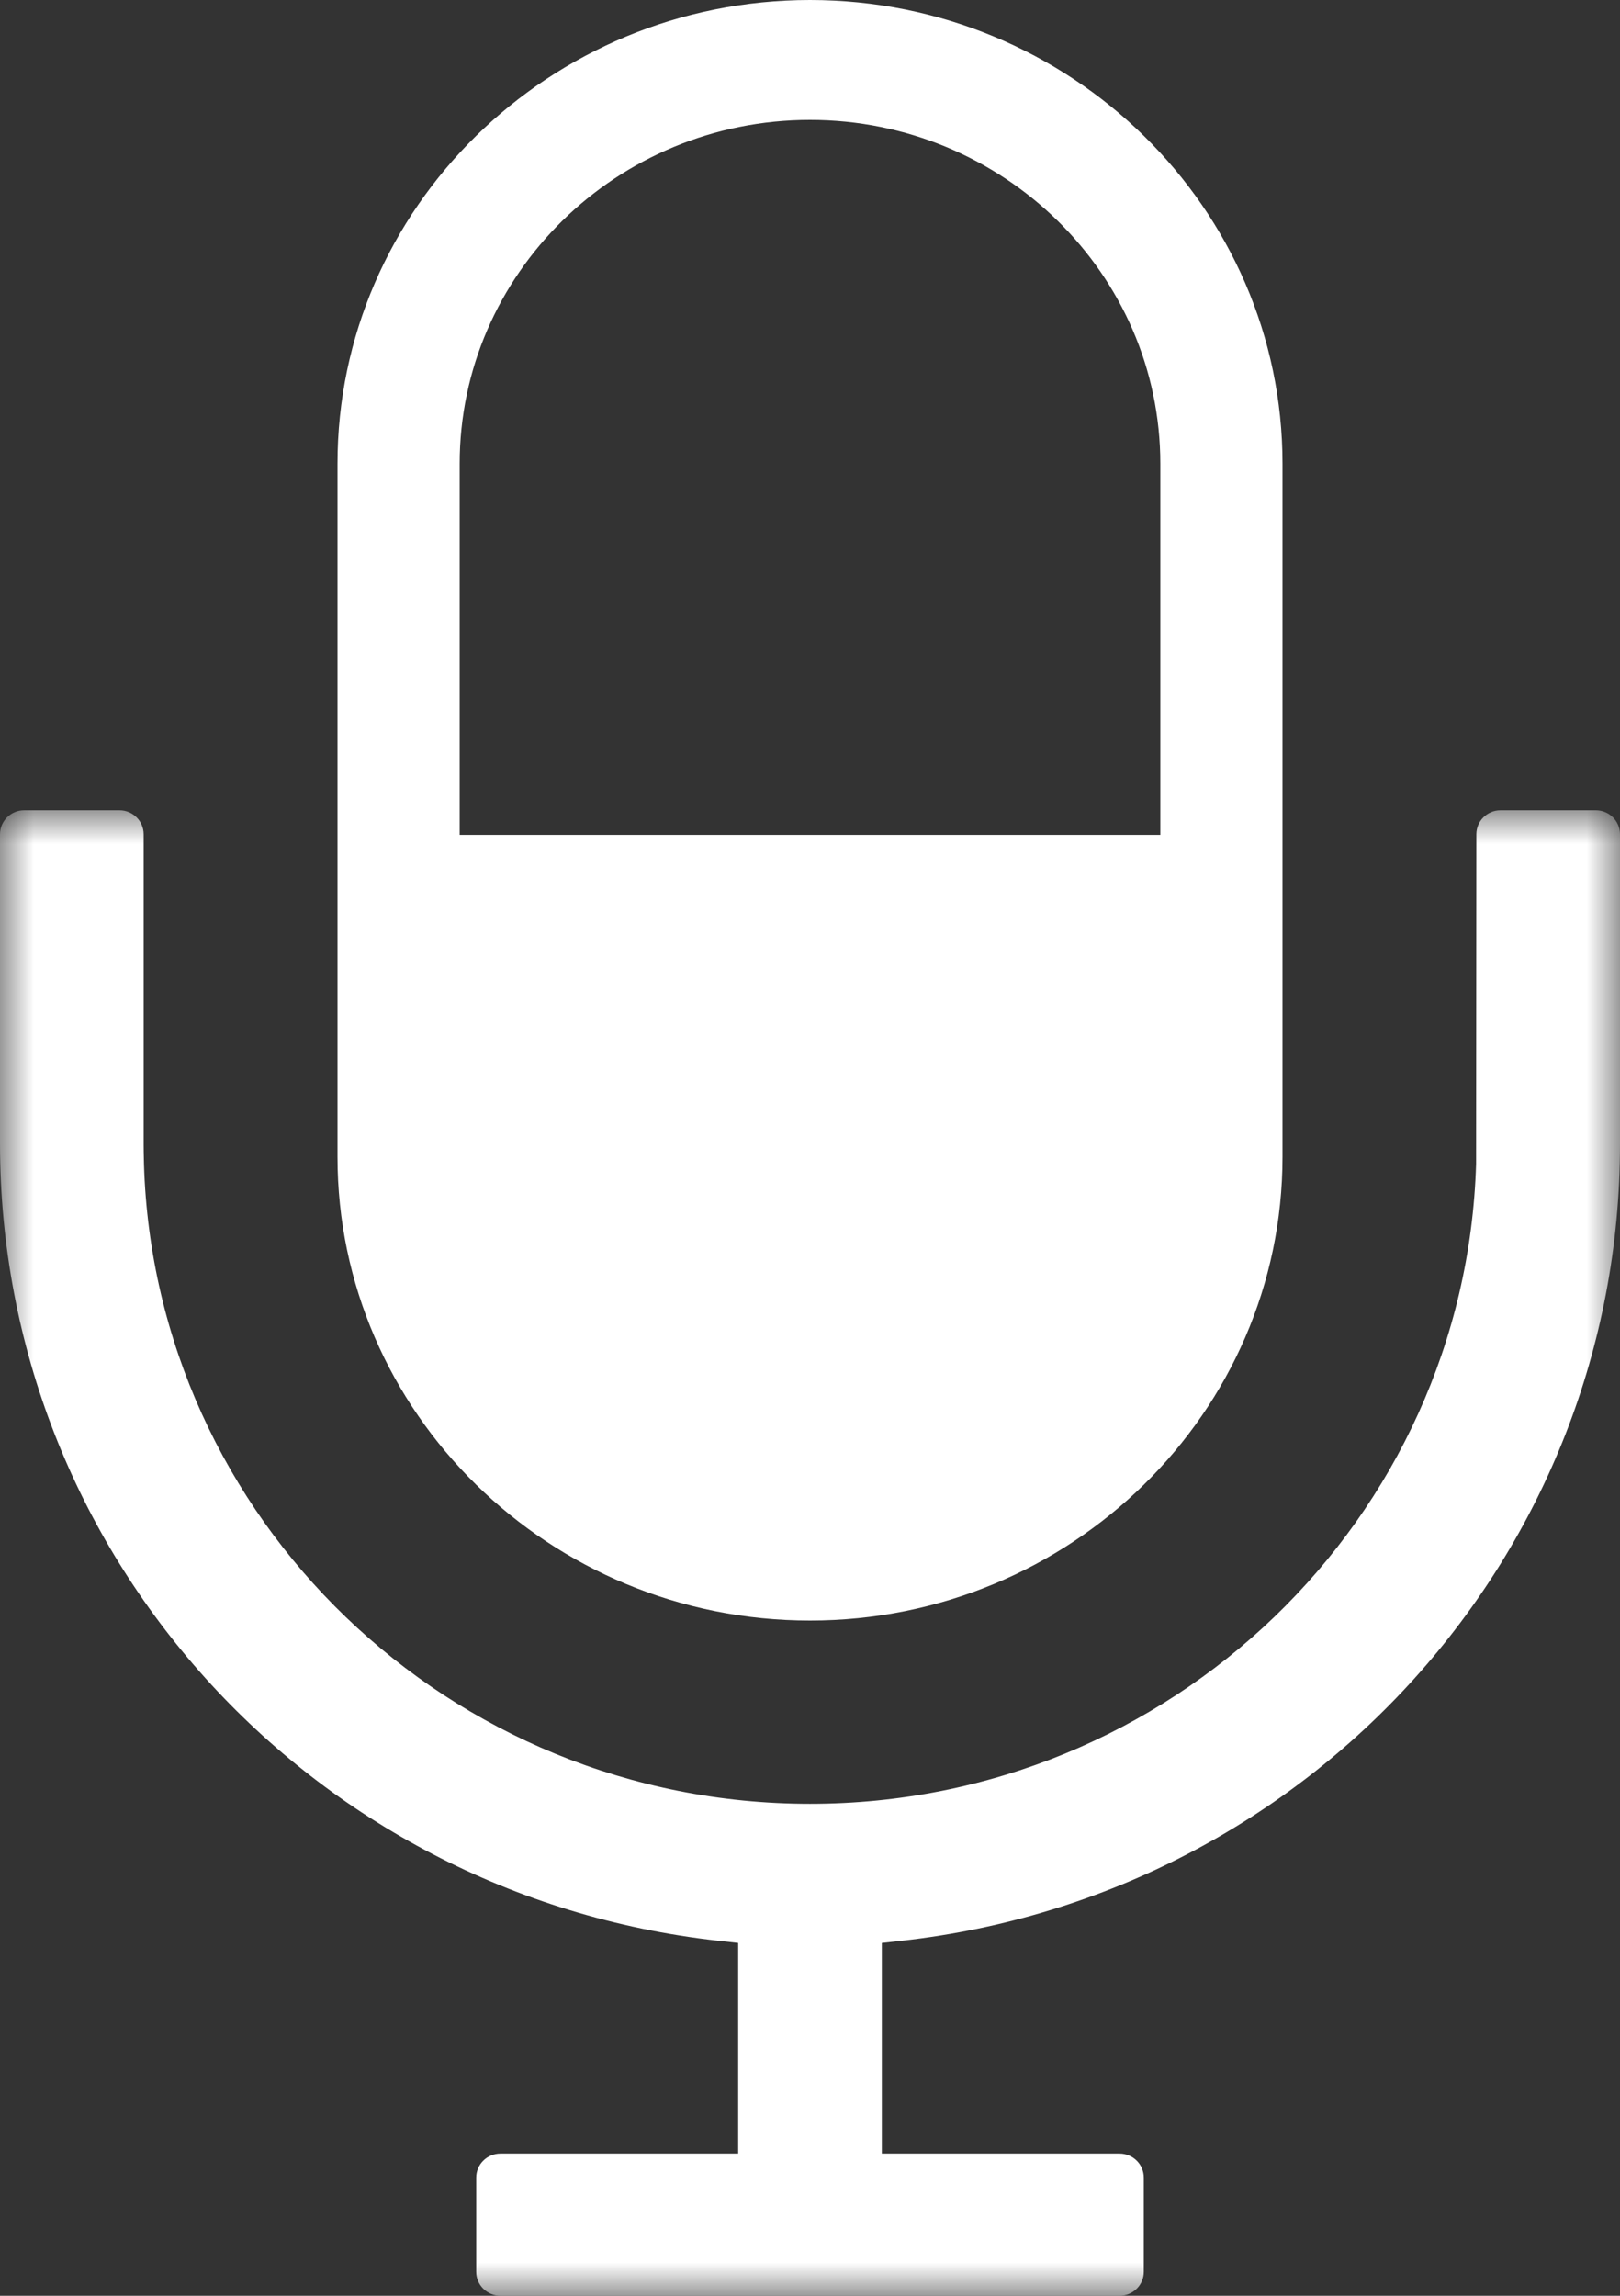 <?xml version="1.0" encoding="UTF-8"?> <svg xmlns="http://www.w3.org/2000/svg" width="24" height="34" viewBox="0 0 24 34" fill="none"><rect x="0" y="0" width="24" height="34" fill="#333333" stroke="none"/><path fill-rule="evenodd" clip-rule="evenodd" d="M17.19 12.364H6.81V6.867C6.81 4.06 9.138 1.776 12 1.776C14.861 1.776 17.19 4.06 17.19 6.867V12.364ZM12 0C8.14 0 5 3.08 5 6.867V17.133C5 20.919 8.14 24 12 24C15.86 24 19 20.919 19 17.133V6.867C19 3.08 15.86 0 12 0Z" fill="white"></path><mask id="mask0_53_1347" style="mask-type:luminance" maskUnits="userSpaceOnUse" x="0" y="12" width="24" height="22"><path fill-rule="evenodd" clip-rule="evenodd" d="M0 12H24V34H0V12Z" fill="white"></path></mask><g mask="url(#mask0_53_1347)"><path fill-rule="evenodd" clip-rule="evenodd" d="M24 12.355C24 12.159 23.839 12 23.642 12H22.23C22.032 12 21.872 12.159 21.872 12.355L21.868 17.236C21.713 22.488 17.346 26.714 12 26.714C6.657 26.714 2.292 22.494 2.133 17.245L2.129 17.058C2.128 17.021 2.128 16.985 2.128 16.948V16.943V12.355C2.128 12.159 1.967 12 1.77 12H0.358C0.161 12 0 12.159 0 12.355L0 16.933C0 22.988 4.569 28.058 10.628 28.741L10.936 28.775V31.894H7.414C7.216 31.894 7.055 32.053 7.055 32.249V33.645C7.055 33.841 7.216 34 7.414 34H16.586C16.784 34 16.945 33.841 16.945 33.645V32.249C16.945 32.053 16.784 31.894 16.586 31.894H13.064V28.775L13.372 28.741C19.431 28.058 24 22.988 24 16.948V12.355Z" fill="white"></path></g></svg> 